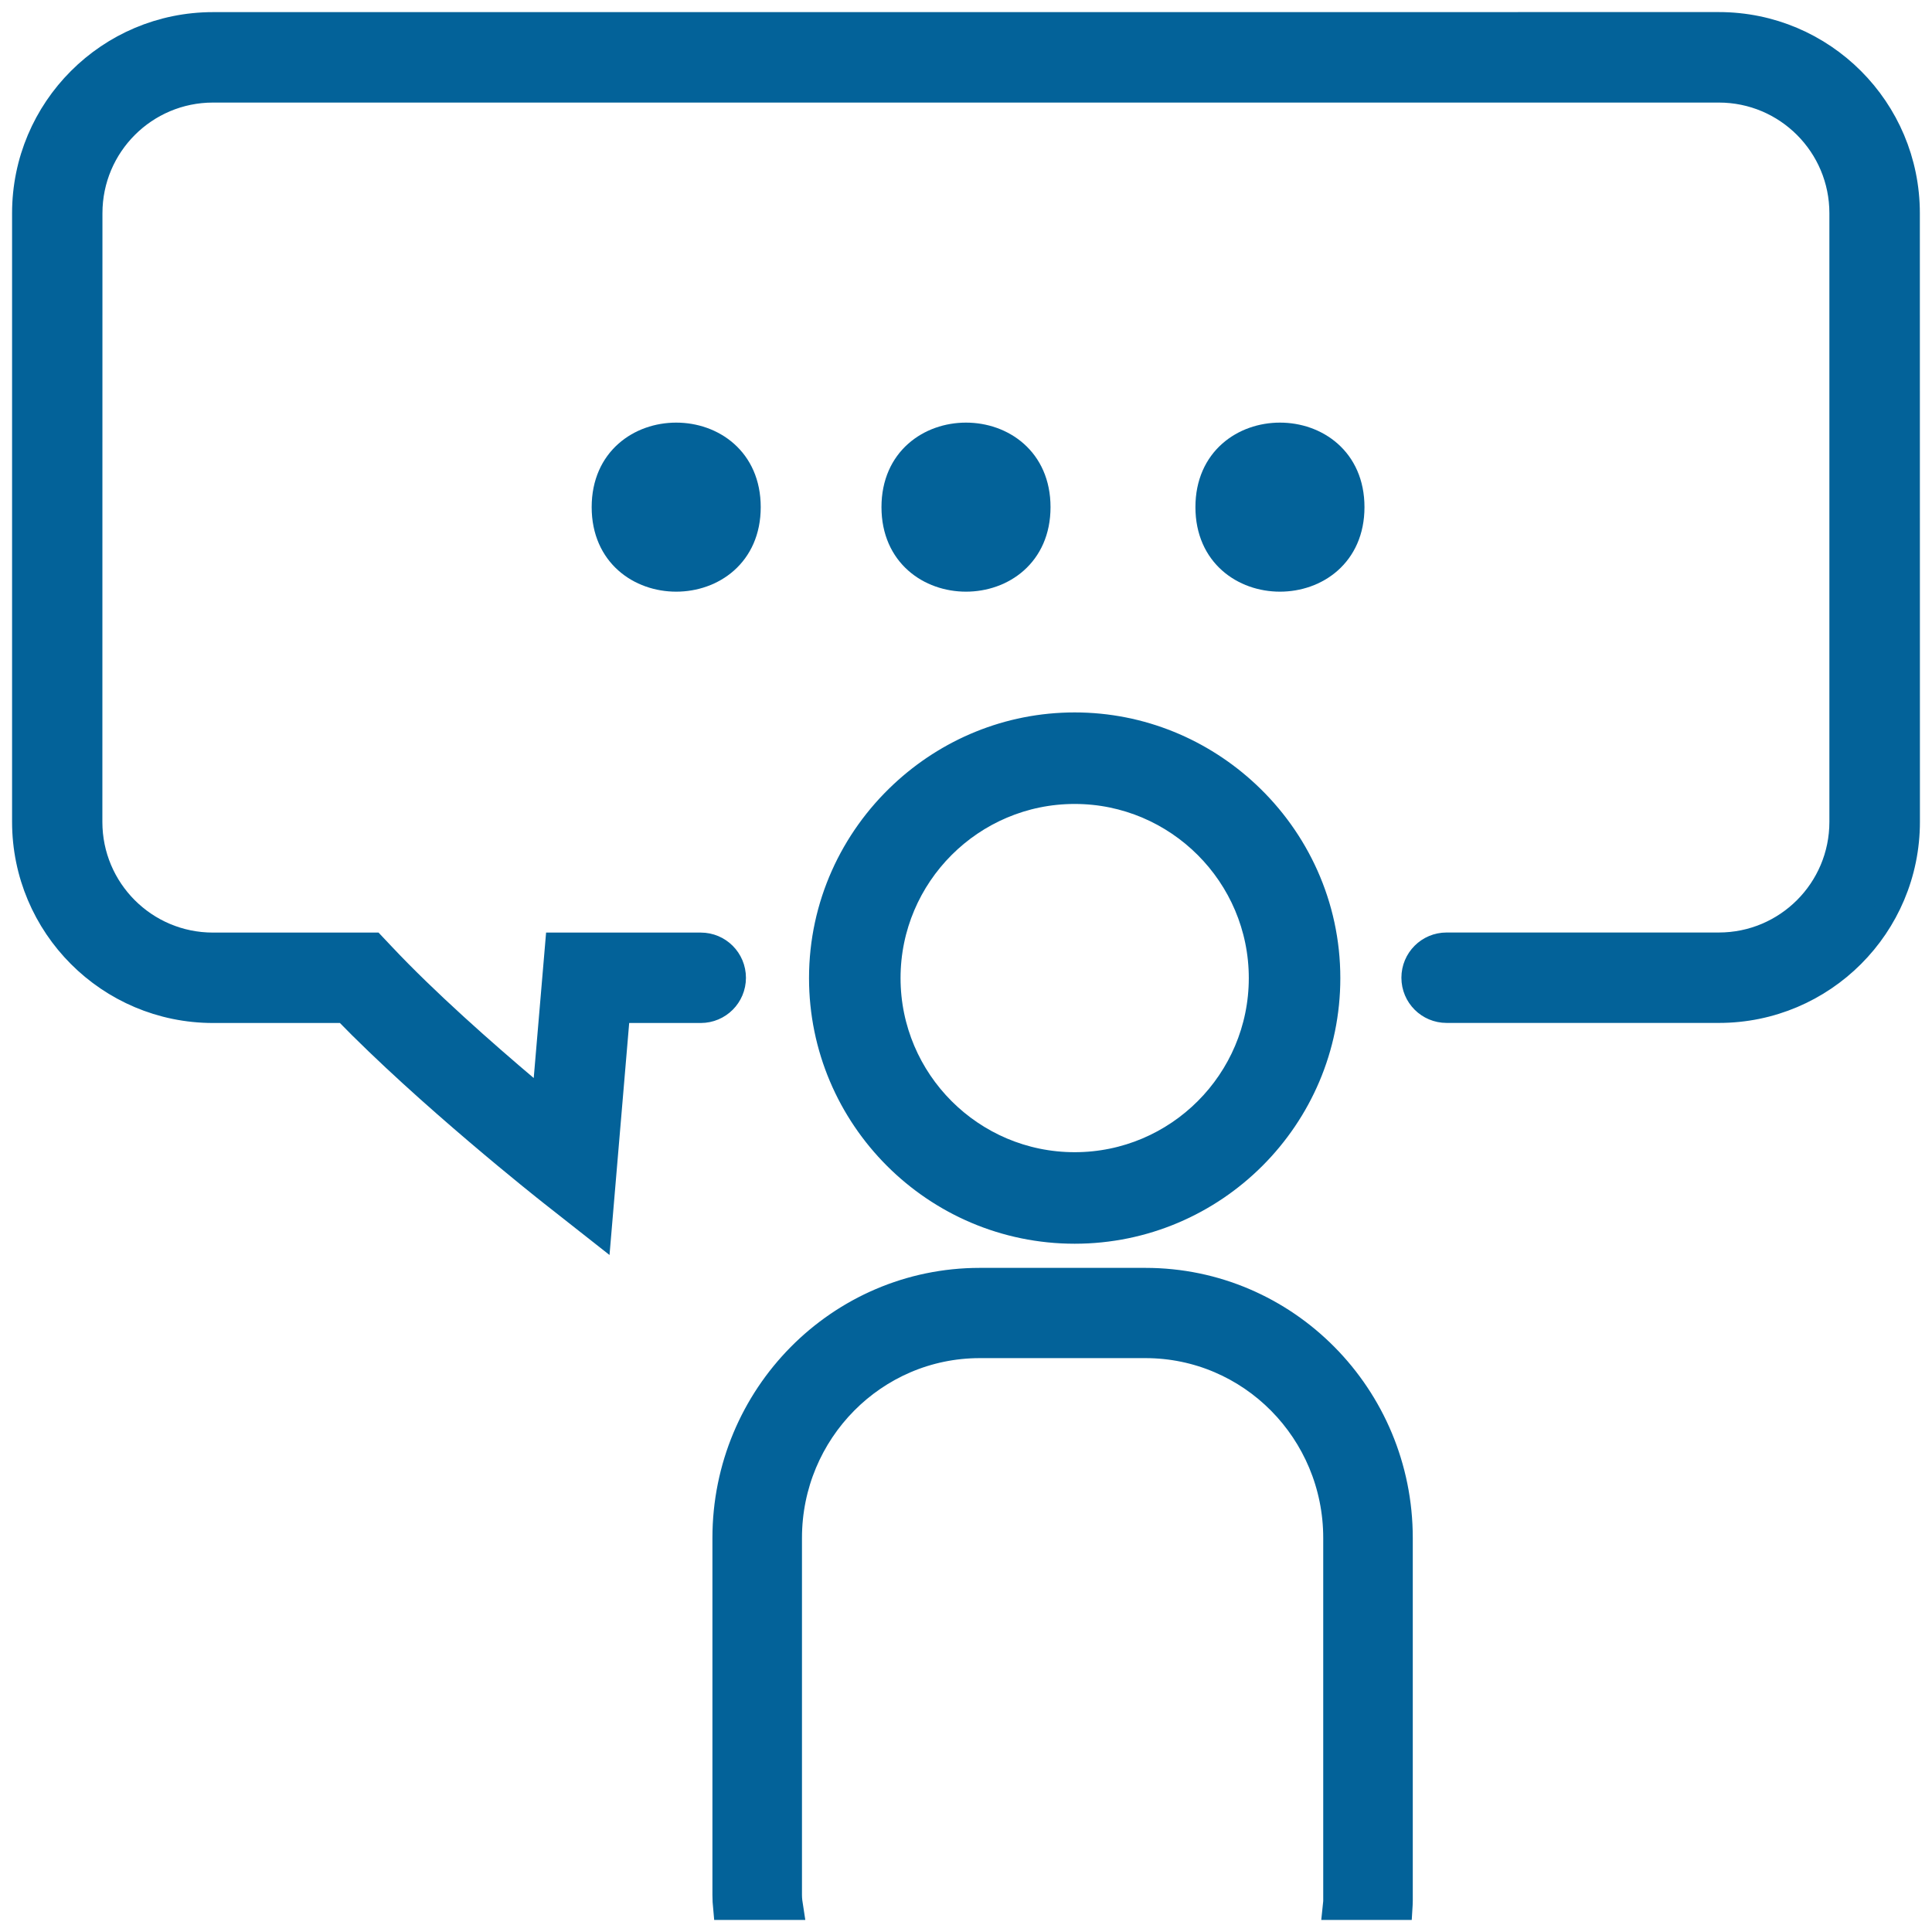 <?xml version="1.0" encoding="UTF-8"?>
<svg width="80px" height="80px" viewBox="0 0 80 80" version="1.1" xmlns="http://www.w3.org/2000/svg" xmlns:xlink="http://www.w3.org/1999/xlink">
    <!-- Generator: Sketch 45.2 (43514) - http://www.bohemiancoding.com/sketch -->
    <title>Page 1</title>
    <desc>Created with Sketch.</desc>
    <defs></defs>
    <g id="Page-1" stroke="none" stroke-width="1" fill="none" fill-rule="evenodd">
        <g id="1-1-fram-capital" transform="translate(-1046, -2871)" stroke="#036299" fill="#036299">
            <g id="section-4" transform="translate(0, 2477)">
                <g id="conquistas-8" transform="translate(998, 395)">
                    <g id="Page-1" transform="translate(49, 0)">
                        <path d="M7.823,0.002 C3.5,0.002 0,3.505 0,7.828 L0,33.03 C0,37.353 3.5,40.86 7.823,40.86 L13.284,40.86 C16.676,44.359 21.601,48.255 21.818,48.425 L23.819,50 L24.594,40.86 L28.017,40.86 C28.775,40.86 29.388,40.247 29.388,39.488 C29.388,38.729 28.775,38.116 28.017,38.116 L22.072,38.116 L21.588,43.807 C21.557,44.16 21.148,44.332 20.877,44.105 C19.052,42.564 16.645,40.44 14.865,38.546 L14.459,38.116 L7.817,38.116 C5.01,38.116 2.739,35.839 2.739,33.034 L2.742,7.829 C2.742,5.021 5.017,2.747 7.82,2.747 L70.173,2.747 C72.98,2.747 75.251,5.024 75.251,7.829 L75.251,33.031 C75.251,35.84 72.976,38.113 70.173,38.113 L58.9,38.113 C58.142,38.113 57.529,38.726 57.529,39.485 C57.529,40.244 58.142,40.857 58.9,40.857 L70.177,40.857 C74.496,40.857 78,37.354 78,33.028 L77.997,7.829 C77.997,3.506 74.496,0 70.173,0 L7.823,0.002 Z" id="Fill-1"></path>
                        <path d="M43.5,29 C40.734,29 38.219,30.084 36.341,31.842 C34.29,33.758 33,36.479 33,39.5 C33,45.287 37.71,50 43.5,50 C49.29,50 54,45.29 54,39.5 C54,36.479 52.71,33.758 50.659,31.842 C48.781,30.087 46.266,29 43.5,29 L43.5,29 Z M43.5,47.21 C39.248,47.21 35.79,43.752 35.79,39.5 C35.79,35.248 39.248,31.79 43.5,31.79 C47.752,31.79 51.21,35.251 51.21,39.5 C51.21,43.752 47.752,47.21 43.5,47.21 Z" id="Fill-2"></path>
                        <path d="M30,19.999 C30,24 24,24 24,19.999 C24,16 30,16 30,19.999" id="Fill-3"></path>
                        <path d="M42,19.999 C42,24 36,24 36,19.999 C36,16 42,16 42,19.999" id="Fill-4"></path>
                        <path d="M55,19.999 C55,24 49,24 49,19.999 C49,16 55,16 55,19.999" id="Fill-5"></path>
                        <path d="M31.708,77.47 L31.708,62.684 C31.708,58.295 35.228,54.737 39.571,54.737 L46.43,54.737 C50.772,54.737 54.292,58.295 54.292,62.684 L54.292,77.702 C54.292,77.804 54.272,77.898 54.262,78 L56.987,78 C56.993,77.902 57,77.804 57,77.706 L57,62.684 C57,56.785 52.267,52 46.43,52 L39.57,52 C33.734,52 29,56.784 29,62.684 L29,77.47 C29,77.649 29.01,77.824 29.027,78 L31.761,78 C31.734,77.828 31.708,77.652 31.708,77.47 L31.708,77.47 Z" id="Fill-6"></path>
                    </g>
                </g>
            </g>
        </g>
    </g>
</svg>